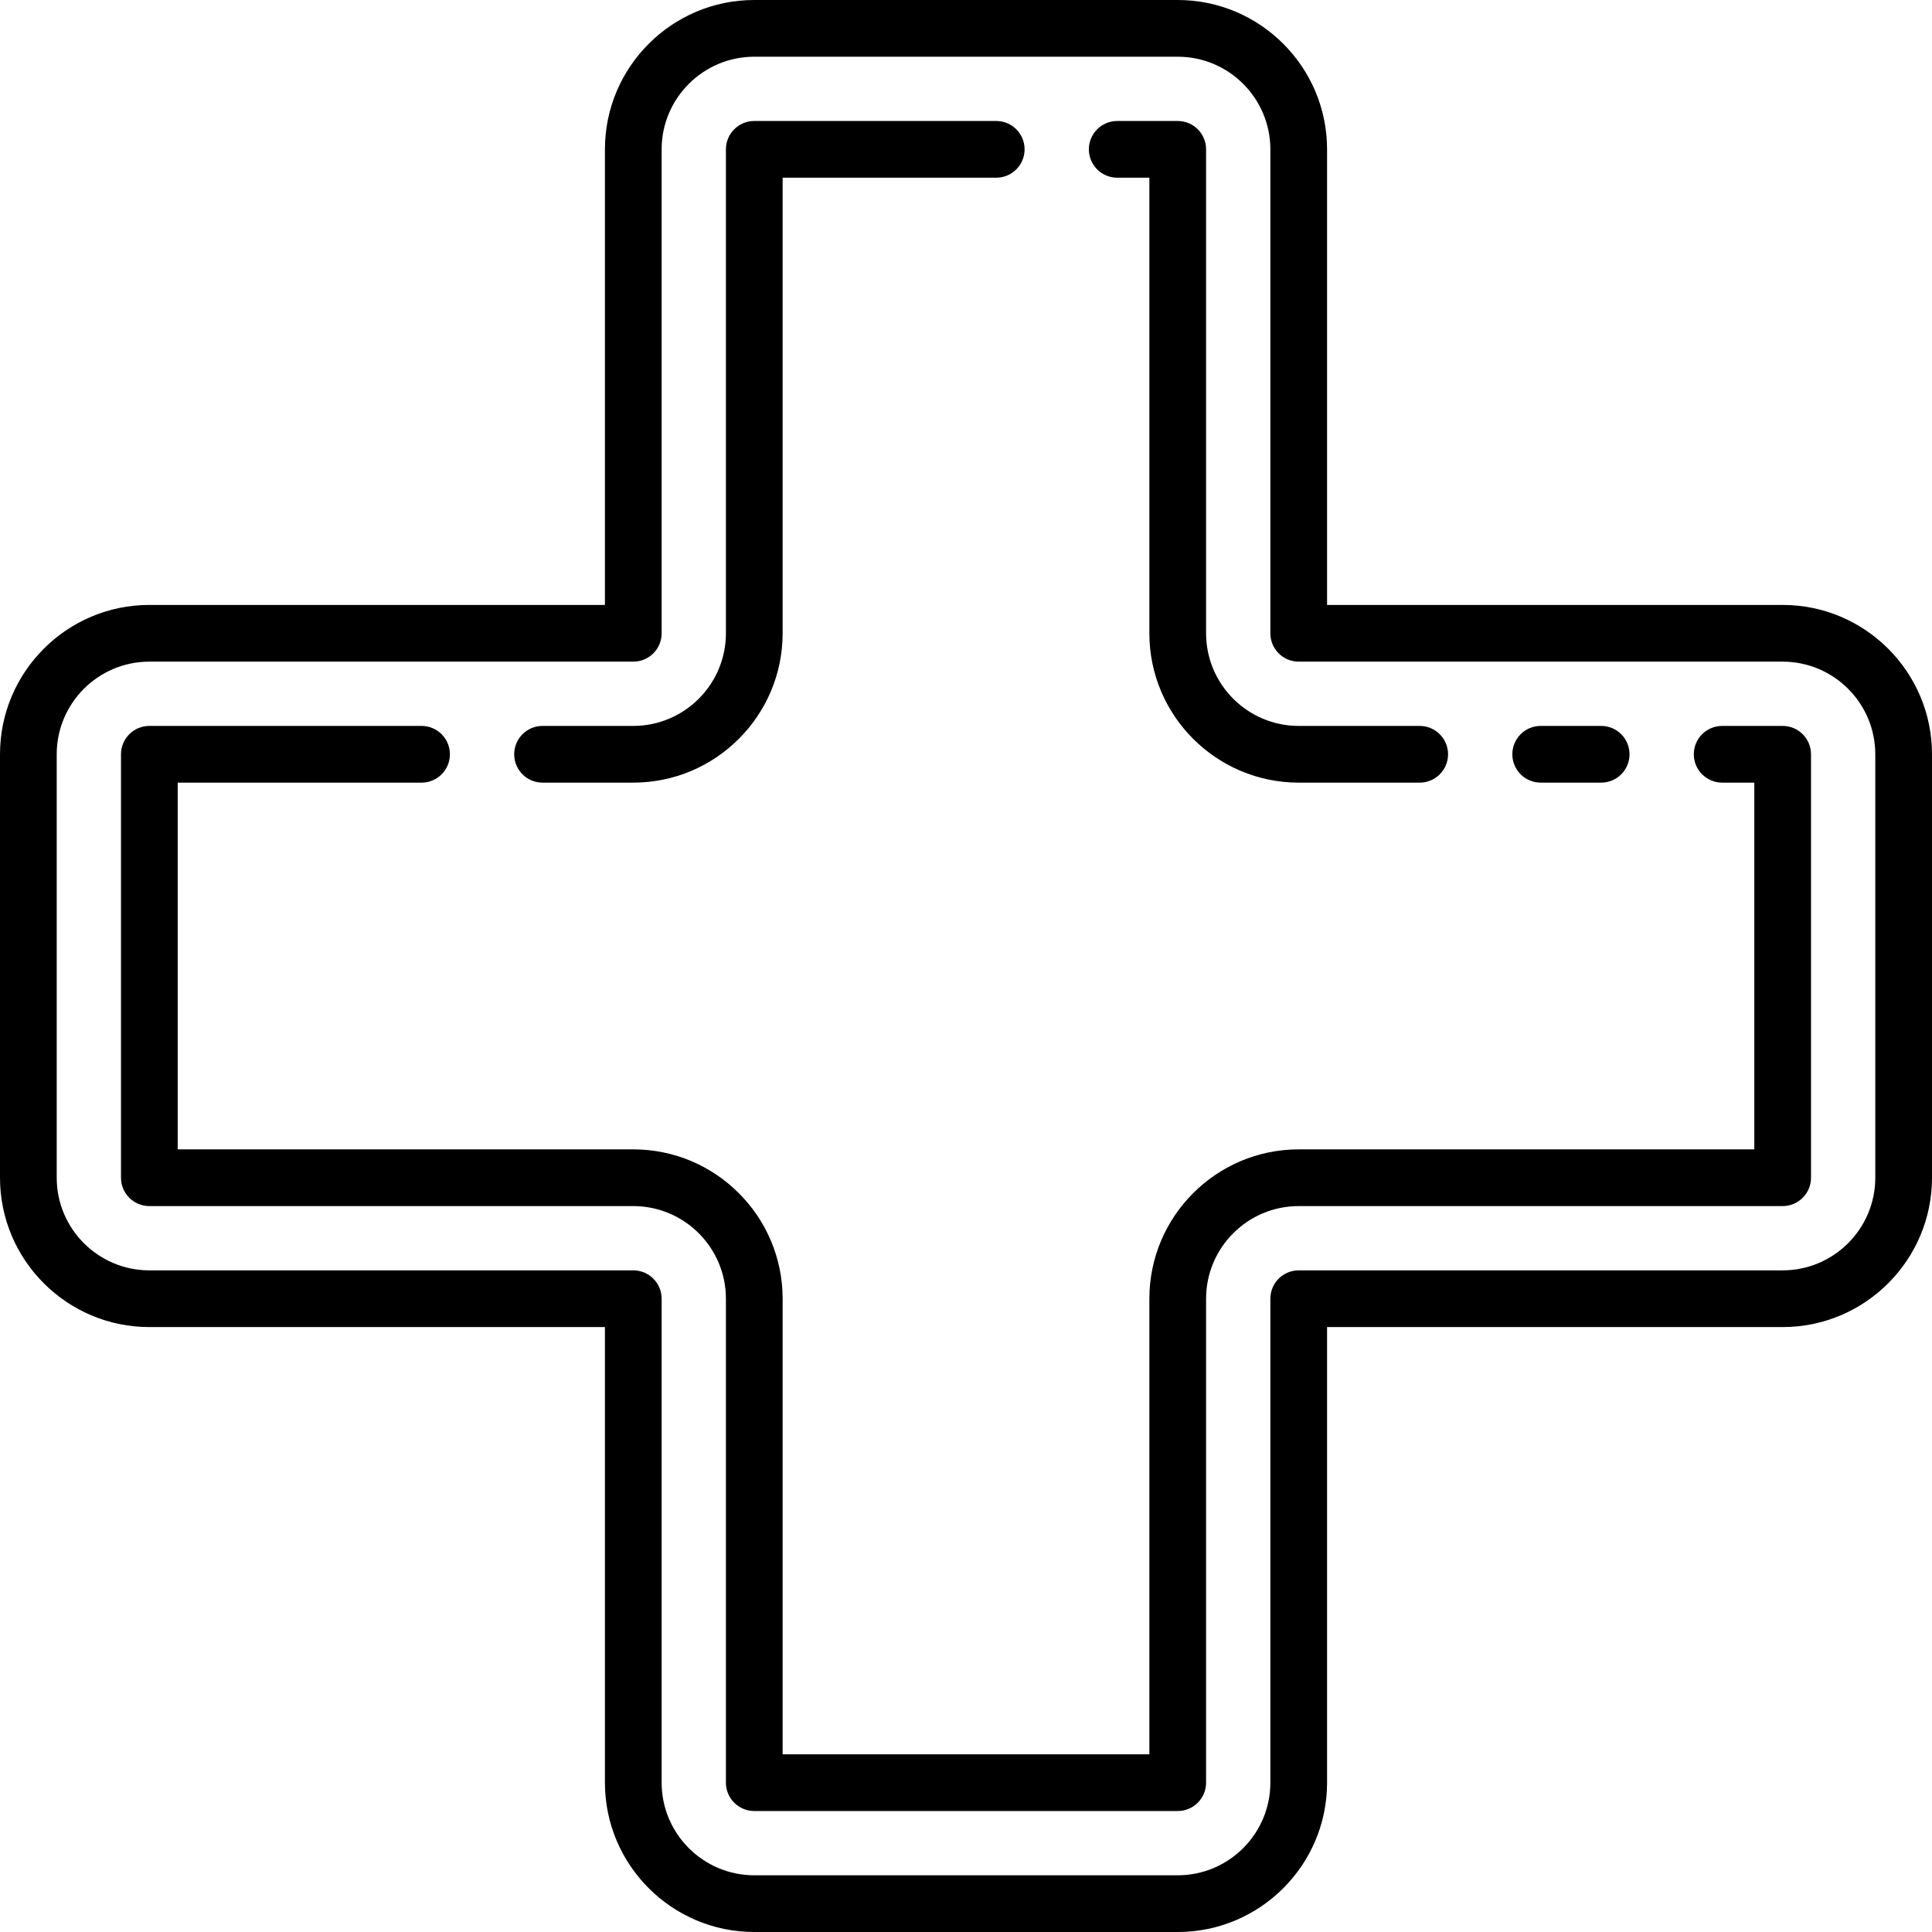 <?xml version="1.0" encoding="iso-8859-1"?>
<!-- Generator: Adobe Illustrator 17.1.0, SVG Export Plug-In . SVG Version: 6.00 Build 0)  -->
<!DOCTYPE svg PUBLIC "-//W3C//DTD SVG 1.1//EN" "http://www.w3.org/Graphics/SVG/1.1/DTD/svg11.dtd">
<svg version="1.1" id="Capa_1" xmlns="http://www.w3.org/2000/svg" xmlns:xlink="http://www.w3.org/1999/xlink" x="0px" y="0px"
	 viewBox="0 0 511 511" style="enable-background:new 0 0 511 511;" xml:space="preserve">
<g>
	<path d="M471.5,160H351V39.5C351,17.72,333.28,0,311.5,0h-112C177.72,0,160,17.72,160,39.5V160H39.5C17.72,160,0,177.72,0,199.5
		v112C0,333.28,17.72,351,39.5,351H160v120.5c0,21.78,17.72,39.5,39.5,39.5h112c21.78,0,39.5-17.72,39.5-39.5V351h120.5
		c21.78,0,39.5-17.72,39.5-39.5v-112C511,177.72,493.28,160,471.5,160z M496,311.5c0,13.509-10.991,24.5-24.5,24.5h-128
		c-4.142,0-7.5,3.358-7.5,7.5v128c0,13.509-10.991,24.5-24.5,24.5h-112c-13.509,0-24.5-10.991-24.5-24.5v-128
		c0-4.142-3.358-7.5-7.5-7.5h-128C25.991,336,15,325.009,15,311.5v-112c0-13.509,10.991-24.5,24.5-24.5h128
		c4.142,0,7.5-3.358,7.5-7.5v-128c0-13.509,10.991-24.5,24.5-24.5h112c13.509,0,24.5,10.991,24.5,24.5v128
		c0,4.142,3.358,7.5,7.5,7.5h128c13.509,0,24.5,10.991,24.5,24.5V311.5z"/>
	<path d="M295.498,47H304v120.5c0,21.78,17.72,39.5,39.5,39.5h32.001c4.142,0,7.5-3.358,7.5-7.5s-3.358-7.5-7.5-7.5H343.5
		c-13.509,0-24.5-10.991-24.5-24.5v-128c0-4.142-3.358-7.5-7.5-7.5h-16.002c-4.142,0-7.5,3.358-7.5,7.5S291.355,47,295.498,47z"/>
	<path d="M407.502,207h15.997c4.142,0,7.5-3.358,7.5-7.5s-3.358-7.5-7.5-7.5h-15.997c-4.142,0-7.5,3.358-7.5,7.5
		S403.36,207,407.502,207z"/>
	<path d="M143.499,207H167.5c21.78,0,39.5-17.72,39.5-39.5V47h56.499c4.142,0,7.5-3.358,7.5-7.5s-3.358-7.5-7.5-7.5H199.5
		c-4.142,0-7.5,3.358-7.5,7.5v128c0,13.509-10.991,24.5-24.5,24.5h-24.001c-4.142,0-7.5,3.358-7.5,7.5S139.357,207,143.499,207z"/>
	<path d="M471.5,192h-16c-4.142,0-7.5,3.358-7.5,7.5s3.358,7.5,7.5,7.5h8.5v97H343.5c-21.78,0-39.5,17.72-39.5,39.5V464h-97V343.5
		c0-21.78-17.72-39.5-39.5-39.5H47v-97h64.5c4.142,0,7.5-3.358,7.5-7.5s-3.358-7.5-7.5-7.5h-72c-4.142,0-7.5,3.358-7.5,7.5v112
		c0,4.142,3.358,7.5,7.5,7.5h128c13.509,0,24.5,10.991,24.5,24.5v128c0,4.142,3.358,7.5,7.5,7.5h112c4.142,0,7.5-3.358,7.5-7.5v-128
		c0-13.509,10.991-24.5,24.5-24.5h128c4.142,0,7.5-3.358,7.5-7.5v-112C479,195.358,475.642,192,471.5,192z"/>
</g>
<g>
</g>
<g>
</g>
<g>
</g>
<g>
</g>
<g>
</g>
<g>
</g>
<g>
</g>
<g>
</g>
<g>
</g>
<g>
</g>
<g>
</g>
<g>
</g>
<g>
</g>
<g>
</g>
<g>
</g>
</svg>

